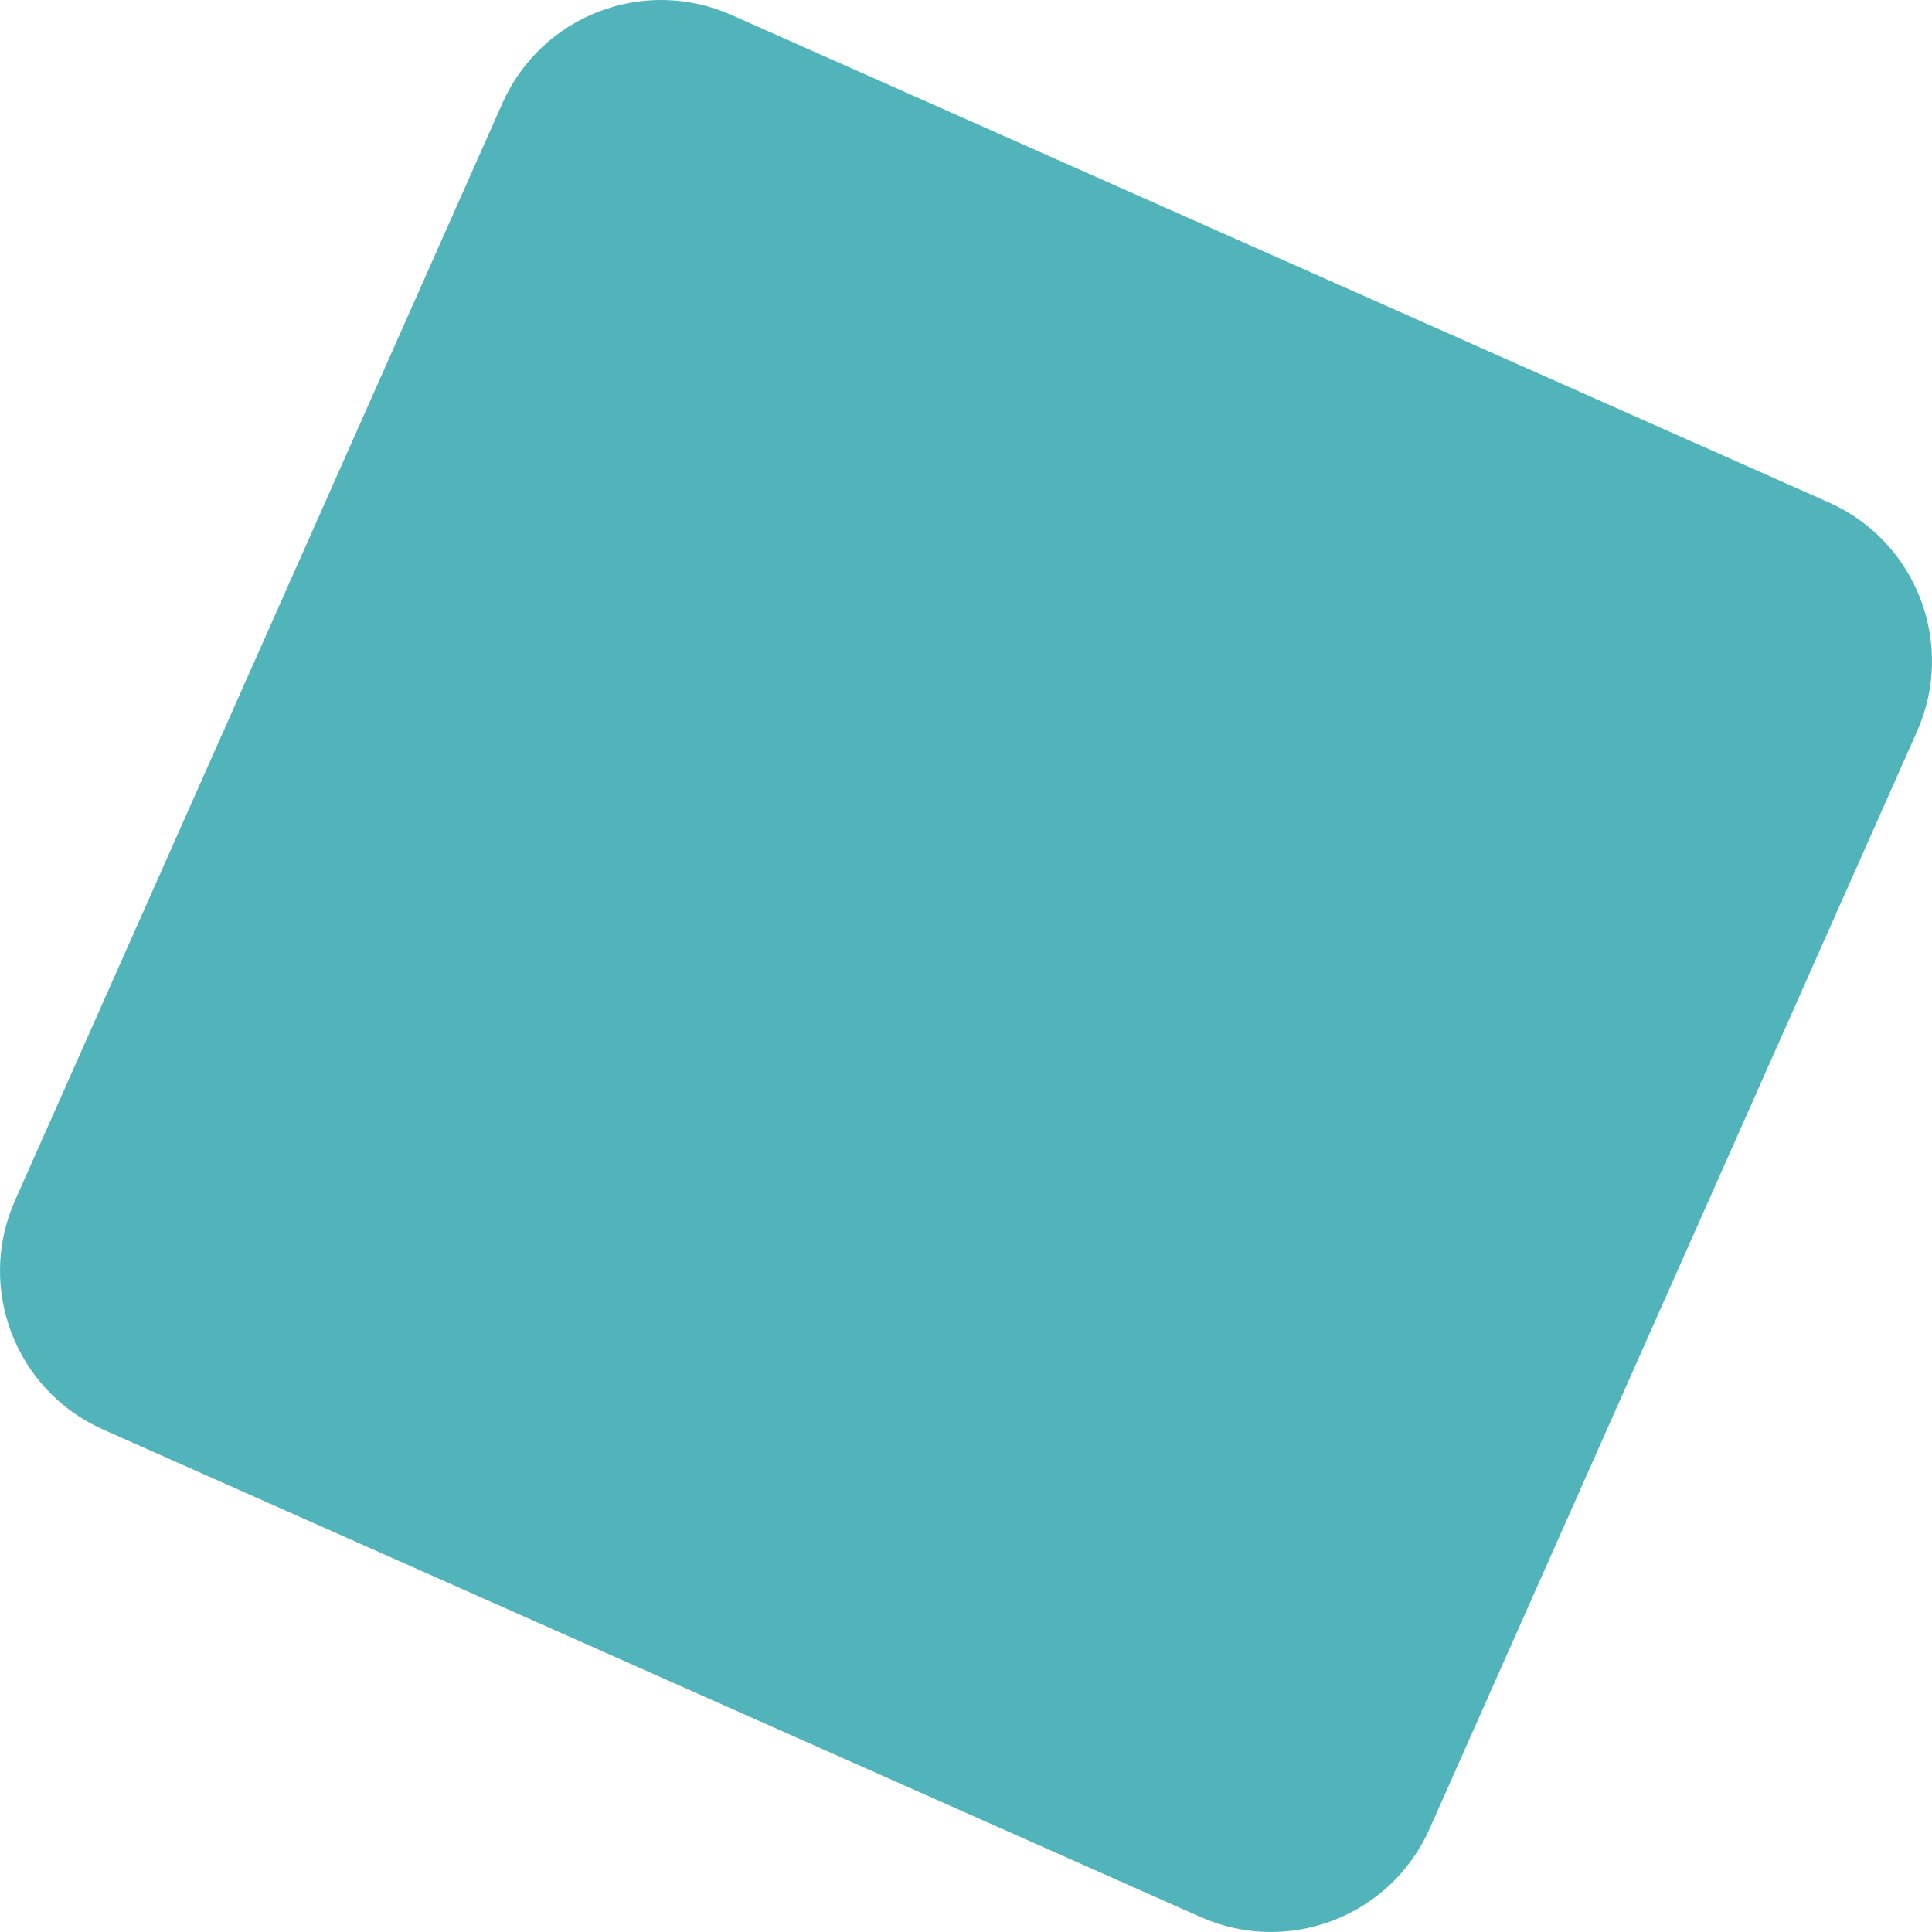 <?xml version="1.0" encoding="UTF-8"?> <svg xmlns="http://www.w3.org/2000/svg" width="1085" height="1085" viewBox="0 0 1085 1085" fill="none"> <path d="M282.187 57.906C304.033 8.726 361.61 -13.432 410.79 8.414L1027.09 282.183C1076.27 304.03 1098.43 361.607 1076.59 410.787L802.816 1027.09C780.97 1076.27 723.393 1098.43 674.213 1076.58L57.909 802.813C8.73 780.967 -13.429 723.39 8.417 674.21L282.187 57.906Z" fill="#51B4BA"></path> </svg> 